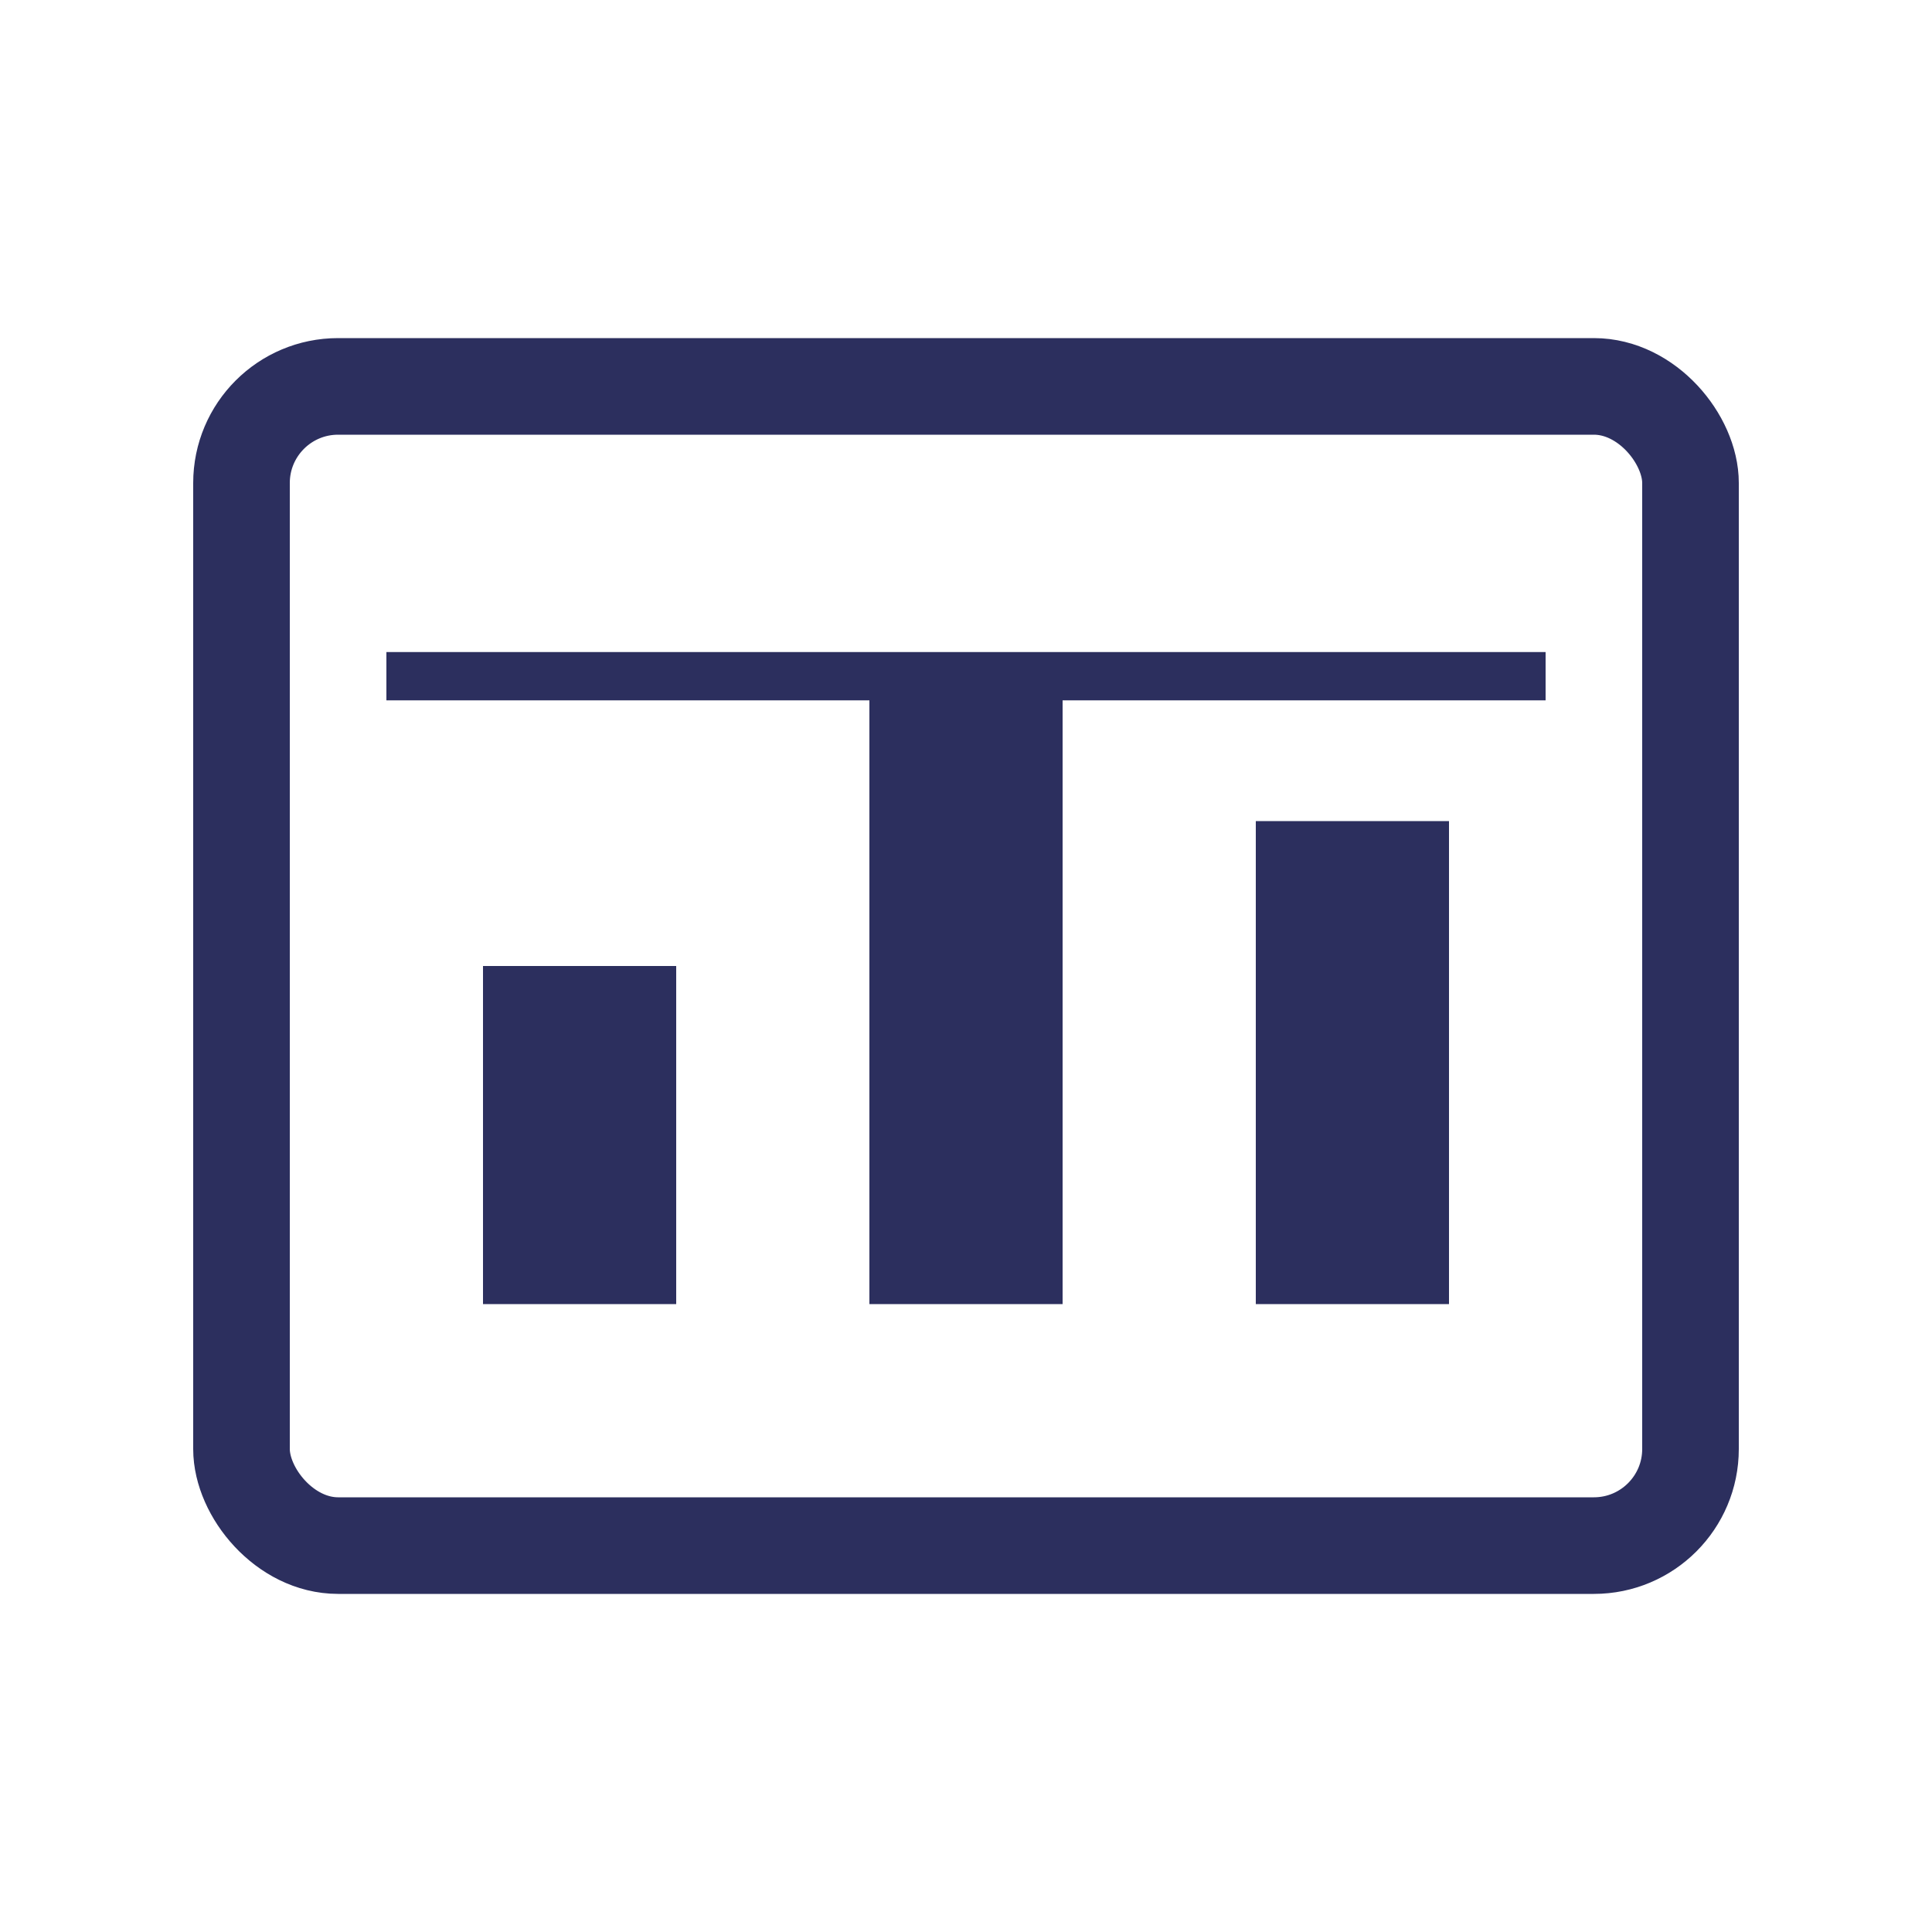 <svg width="40" height="40" viewBox="0 0 40 40" fill="none" xmlns="http://www.w3.org/2000/svg">
  <rect x="5" y="8" width="30" height="24" rx="2" stroke="#2C2F5E" stroke-width="2"/>
  <rect x="10" y="20" width="4" height="7" fill="#2C2F5E"/>
  <rect x="18" y="14" width="4" height="13" fill="#2C2F5E"/>
  <rect x="26" y="17" width="4" height="10" fill="#2C2F5E"/>
  <line x1="8" y1="14" x2="32" y2="14" stroke="#2C2F5E" stroke-width="1"/>
</svg> 